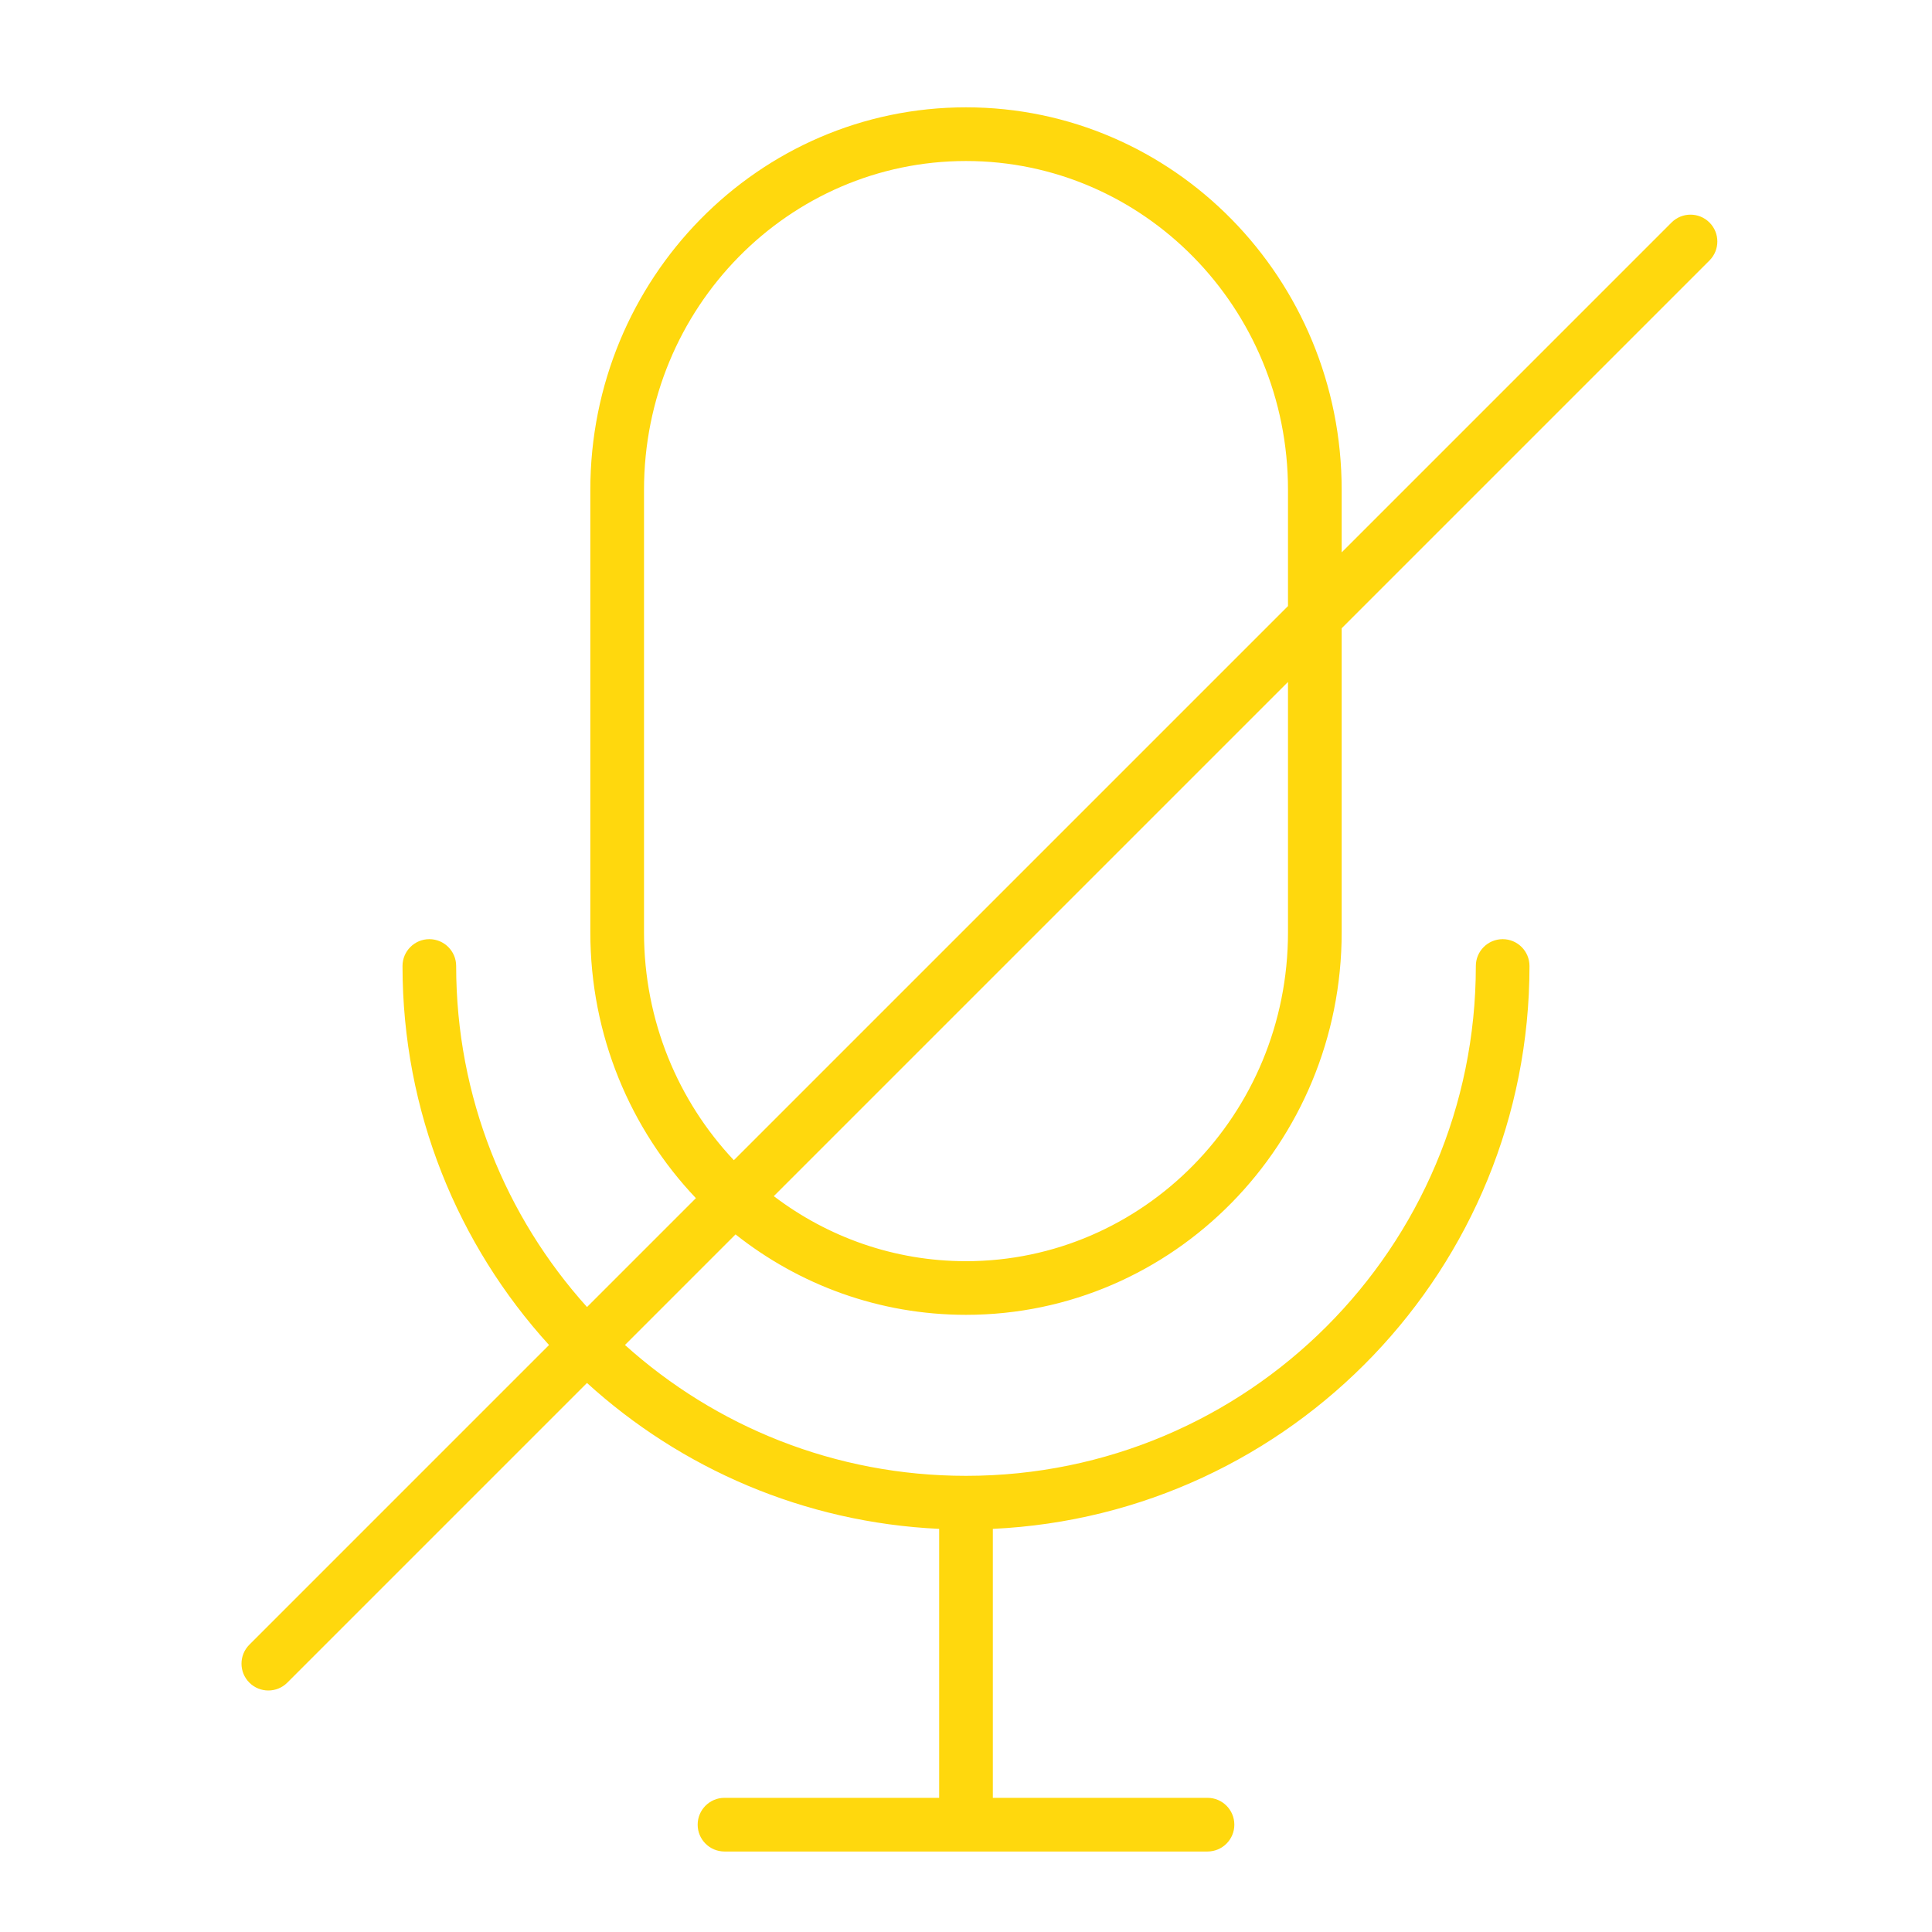 <svg width="56" height="56" viewBox="0 0 56 56" fill="none" xmlns="http://www.w3.org/2000/svg">
<path fill-rule="evenodd" clip-rule="evenodd" d="M37.333 14.198C37.333 8.909 33.131 4.667 28 4.667C22.869 4.667 18.667 8.909 18.667 14.198V27.025C18.667 29.596 19.661 31.92 21.271 33.629L37.333 17.567V14.198ZM38.889 16.011V14.198C38.889 8.076 34.017 3.111 28 3.111C21.983 3.111 17.111 8.076 17.111 14.198V27.025C17.111 30.018 18.277 32.734 20.171 34.729L17.015 37.885C14.657 35.267 13.222 31.801 13.222 28C13.222 27.571 12.874 27.222 12.444 27.222C12.015 27.222 11.667 27.571 11.667 28C11.667 32.23 13.275 36.085 15.914 38.986L7.228 47.672C6.924 47.976 6.924 48.469 7.228 48.772C7.532 49.076 8.024 49.076 8.328 48.772L17.014 40.086C19.736 42.562 23.299 44.131 27.222 44.315L27.222 44.334V52.111L21 52.111C20.57 52.111 20.222 52.46 20.222 52.889C20.222 53.319 20.57 53.667 21 53.667H35C35.43 53.667 35.778 53.319 35.778 52.889C35.778 52.46 35.43 52.111 35 52.111L28.778 52.111V44.334L28.778 44.315C37.436 43.909 44.333 36.76 44.333 28C44.333 27.571 43.985 27.222 43.556 27.222C43.126 27.222 42.778 27.571 42.778 28C42.778 36.161 36.161 42.778 28 42.778C24.2 42.778 20.734 41.343 18.115 38.985L21.32 35.78C23.165 37.241 25.483 38.111 28 38.111C34.012 38.111 38.889 33.146 38.889 27.025V18.211L49.55 7.55C49.854 7.246 49.854 6.754 49.55 6.45C49.246 6.146 48.754 6.146 48.45 6.45L38.889 16.011ZM37.333 19.767L22.429 34.671C23.988 35.856 25.918 36.556 28 36.556C33.127 36.556 37.333 32.314 37.333 27.025V19.767Z" fill="#FFD80D"/>
</svg>
